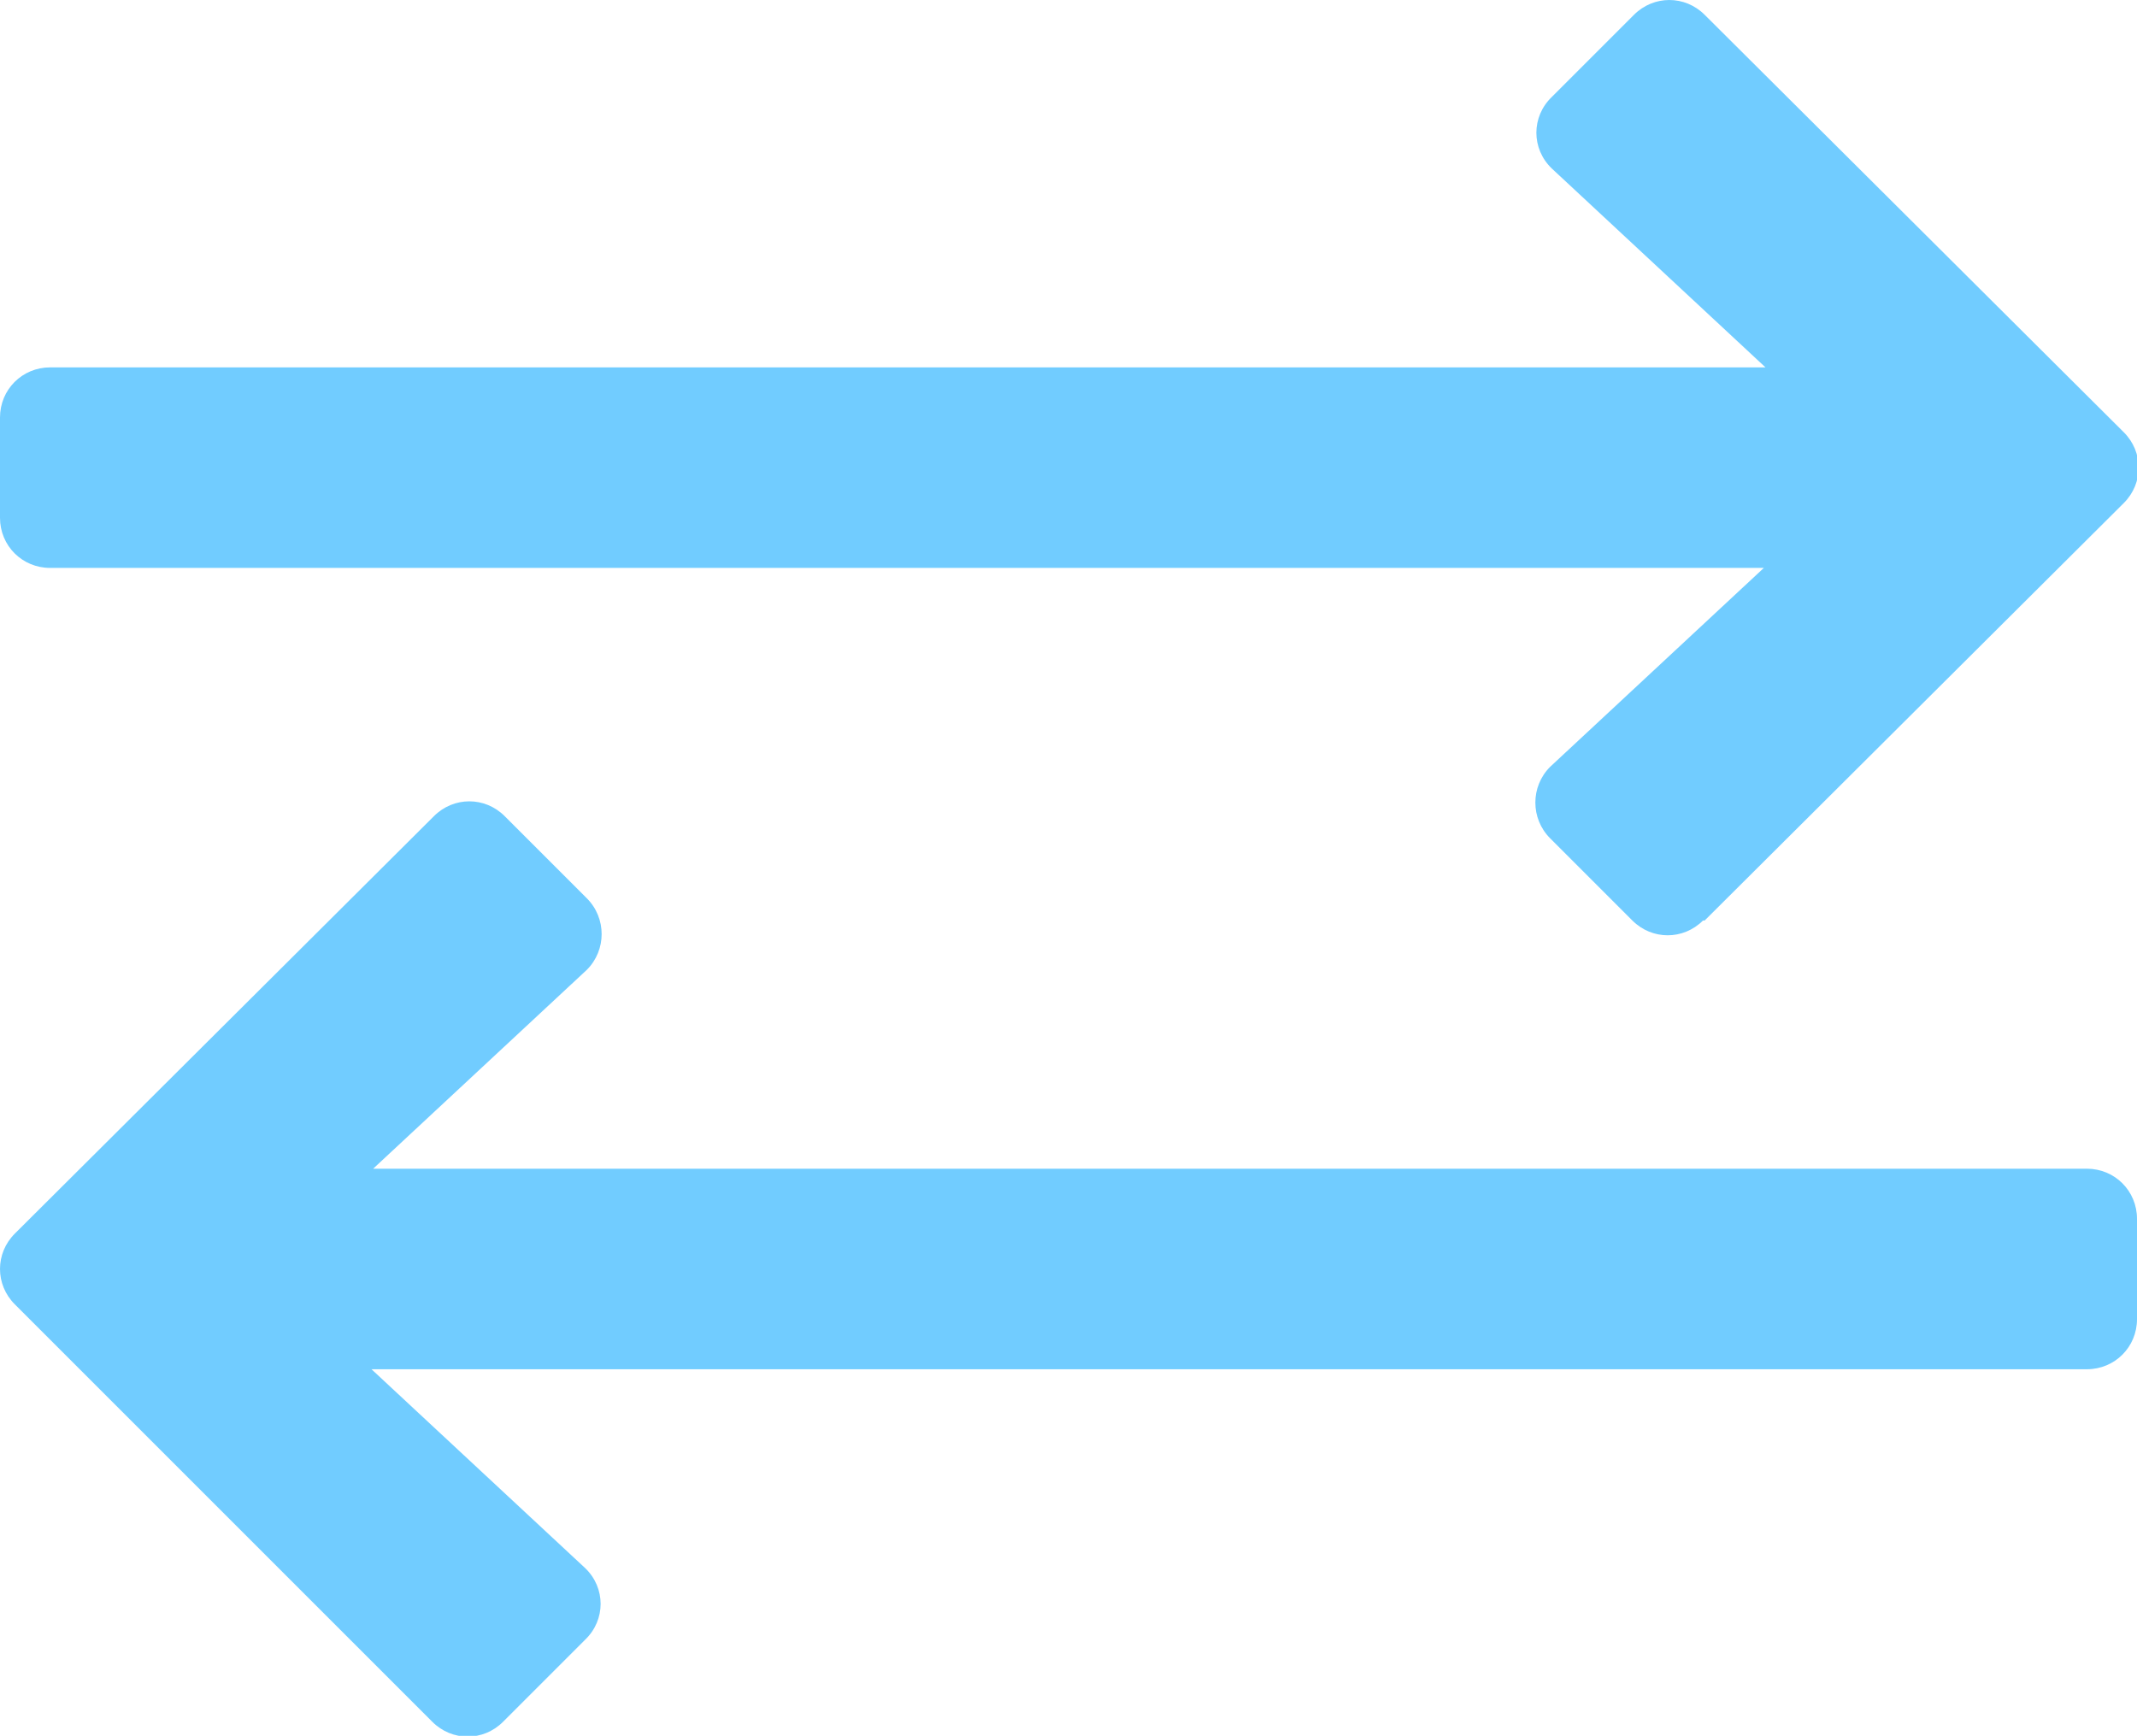 <?xml version="1.0" encoding="UTF-8"?><svg id="Calque_2" xmlns="http://www.w3.org/2000/svg" viewBox="0 0 26 21.12"><defs><style>.cls-1{isolation:isolate;}.cls-2{fill:#71ccff;}</style></defs><g id="Layer_1"><g class="cls-1"><path class="cls-2" d="M20.72,11.2c-.24,.24-.62,.24-.86,0l-1-1c-.24-.24-.24-.63,0-.87l2.6-2.42H.61c-.34,0-.61-.27-.61-.61v-1.22c0-.34,.27-.61,.61-.61H21.48l-2.6-2.42c-.25-.24-.25-.63,0-.87l1-1c.24-.24,.62-.24,.86,0l5.1,5.08c.24,.24,.24,.62,0,.86l-5.1,5.08ZM.18,15.01l5.1-5.08c.24-.24,.62-.24,.86,0l1,1c.24,.24,.24,.63,0,.87l-2.6,2.42H25.39c.34,0,.61,.27,.61,.61v1.22c0,.34-.27,.61-.61,.61H4.52l2.6,2.42c.25,.24,.25,.63,0,.87l-1,1c-.24,.24-.62,.24-.86,0L.18,15.87c-.24-.24-.24-.62,0-.86Z"/></g></g></svg>